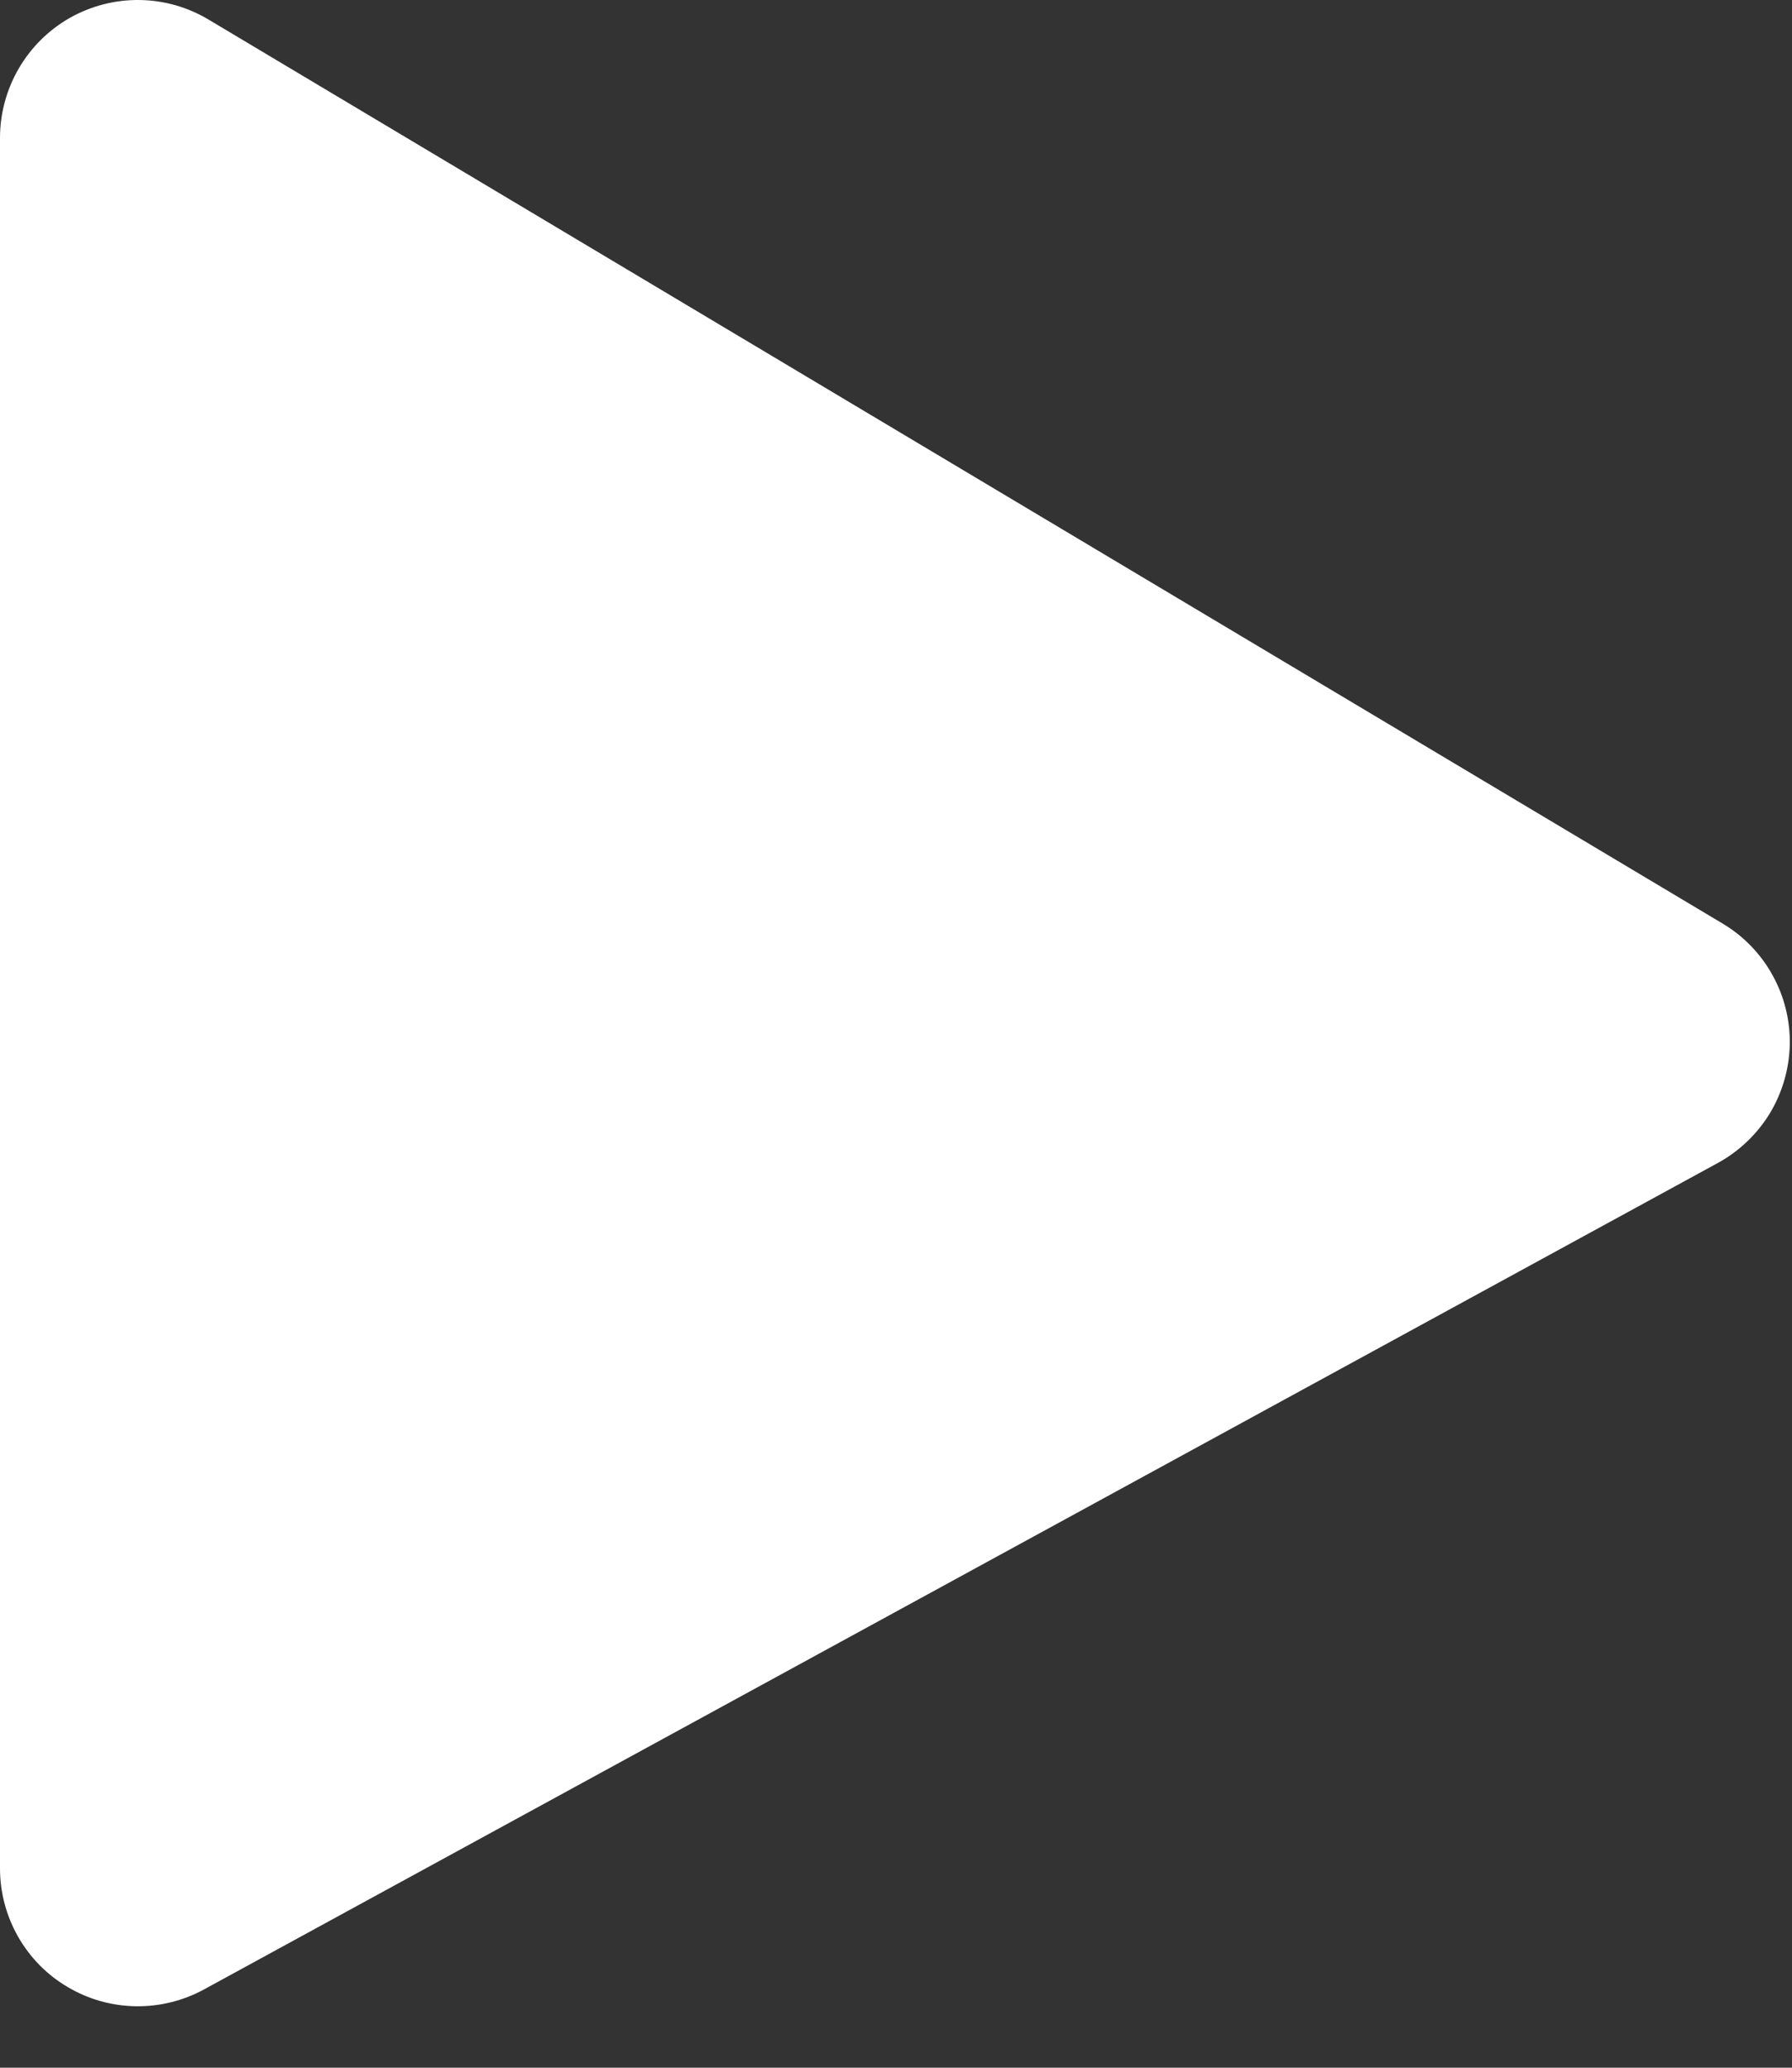 <svg width="13" height="15" viewBox="0 0 13 15" fill="none" xmlns="http://www.w3.org/2000/svg">
<rect x="0" y="0" width="13" height="15" fill="#333333" stroke="none"/>
<path d="M2.67737e-07 1.001V13.554C-0 13.727 0.045 13.898 0.131 14.049C0.217 14.2 0.34 14.326 0.49 14.414C0.639 14.503 0.809 14.551 0.983 14.554C1.156 14.557 1.328 14.515 1.48 14.432L12.463 8.436C12.618 8.351 12.747 8.227 12.839 8.077C12.93 7.926 12.98 7.754 12.984 7.577C12.987 7.401 12.944 7.227 12.858 7.073C12.773 6.919 12.648 6.79 12.497 6.7L1.513 0.142C1.361 0.051 1.188 0.002 1.011 6.22356e-05C0.834 -0.002 0.66 0.043 0.506 0.13C0.352 0.218 0.225 0.344 0.136 0.497C0.047 0.65 -0 0.824 2.67737e-07 1.001Z" fill="white"/>
</svg>